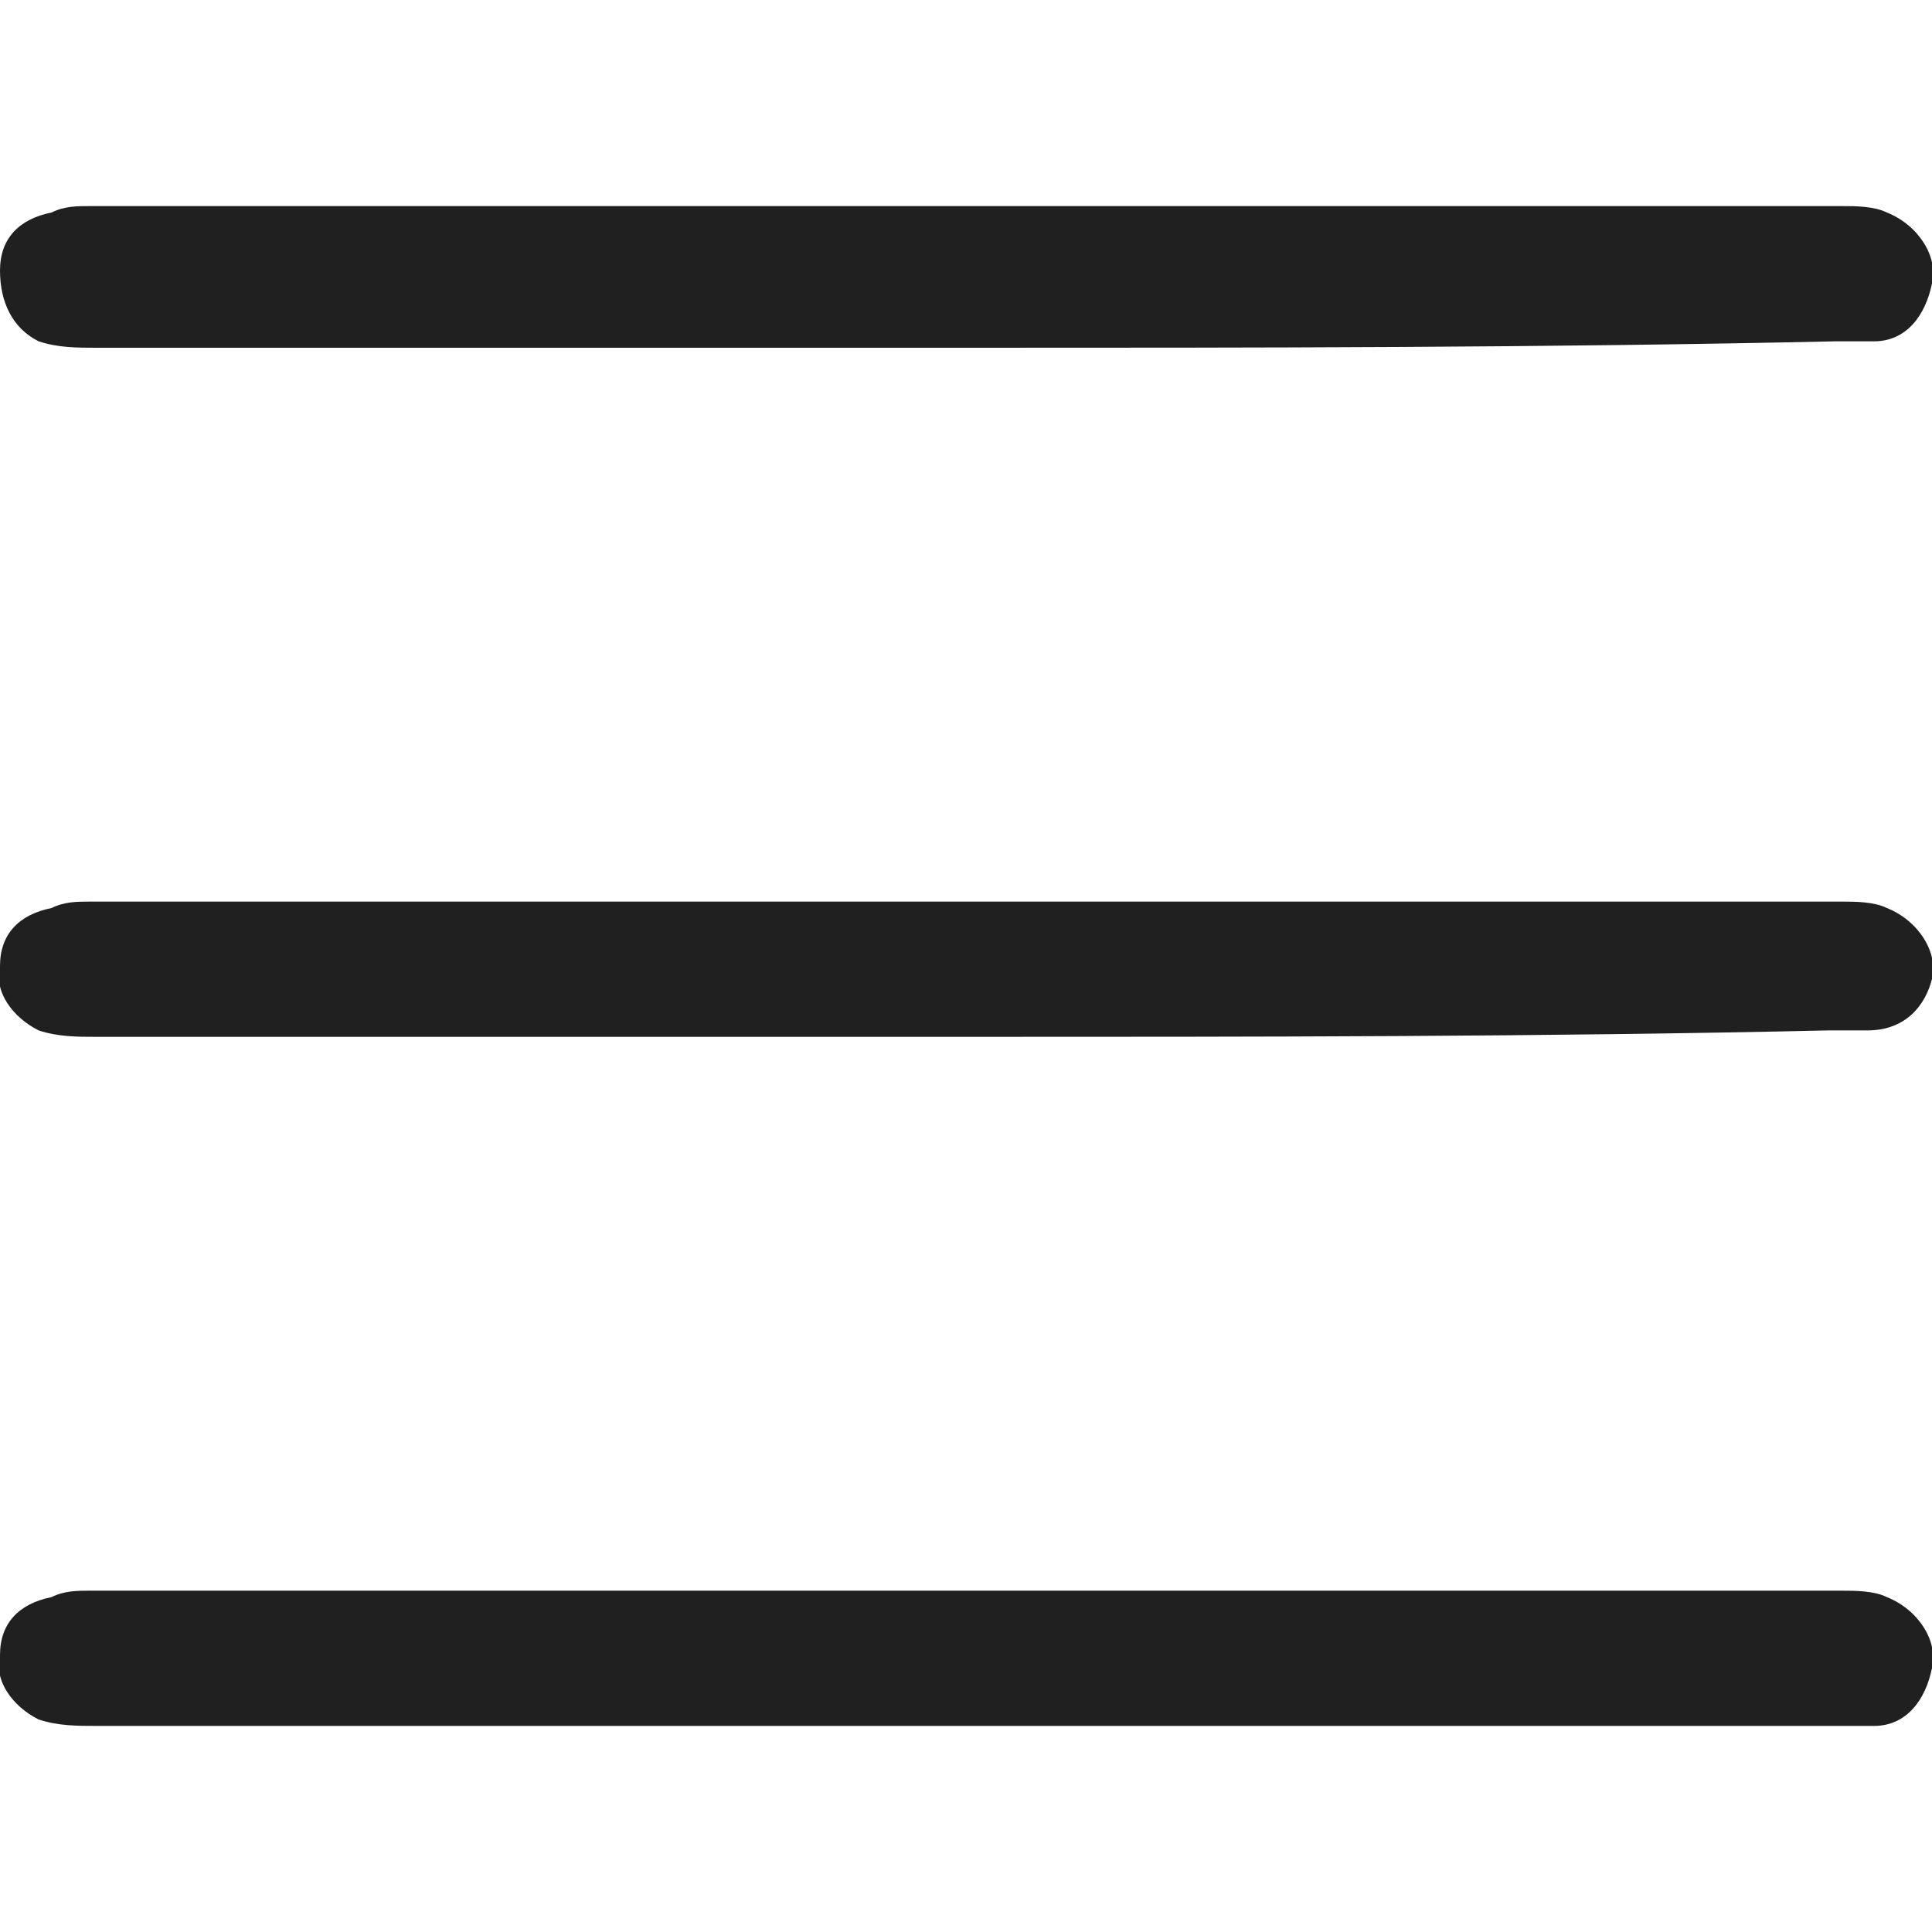 <?xml version="1.0" encoding="utf-8"?>
<!-- Generator: Adobe Illustrator 26.0.1, SVG Export Plug-In . SVG Version: 6.00 Build 0)  -->
<svg version="1.1" id="Layer_1" xmlns="http://www.w3.org/2000/svg" xmlns:xlink="http://www.w3.org/1999/xlink" x="0px" y="0px"
	 viewBox="0 0 30 30" style="enable-background:new 0 0 30 30;" xml:space="preserve">
<style type="text/css">
	.st0{fill:#202020;}
</style>
<g>
	<path class="st0" d="M15,26.8c-4.5,0-9,0-13.5,0c-0.3,0-0.6,0-0.9-0.1c-0.4-0.2-0.7-0.6-0.6-1c0-0.5,0.3-0.8,0.8-0.9
		c0.2-0.1,0.4-0.1,0.6-0.1c9.1,0,18.1,0,27.2,0c0.2,0,0.5,0,0.7,0.1c0.5,0.2,0.8,0.7,0.7,1.1c-0.1,0.5-0.4,0.9-0.9,0.9
		c-0.2,0-0.4,0-0.6,0C24,26.8,19.5,26.8,15,26.8z"/>
	<path class="st0" d="M15,16.1c-4.5,0-9,0-13.5,0c-0.3,0-0.6,0-0.9-0.1c-0.4-0.2-0.7-0.6-0.6-1c0-0.5,0.3-0.8,0.8-0.9
		c0.2-0.1,0.4-0.1,0.6-0.1c9.1,0,18.1,0,27.2,0c0.2,0,0.5,0,0.7,0.1c0.5,0.2,0.8,0.7,0.7,1.1C29.9,15.6,29.6,16,29,16
		c-0.2,0-0.4,0-0.6,0C24,16.1,19.5,16.1,15,16.1z"/>
	<path class="st0" d="M15,5.4c-4.5,0-9,0-13.5,0c-0.3,0-0.6,0-0.9-0.1C0.2,5.1,0,4.7,0,4.2c0-0.5,0.3-0.8,0.8-0.9
		C1,3.2,1.2,3.2,1.4,3.2c9.1,0,18.1,0,27.2,0c0.2,0,0.5,0,0.7,0.1C29.8,3.5,30.1,4,30,4.4c-0.1,0.5-0.4,0.9-0.9,0.9
		c-0.2,0-0.4,0-0.6,0C24,5.4,19.5,5.4,15,5.4z"/>
</g>
</svg>

